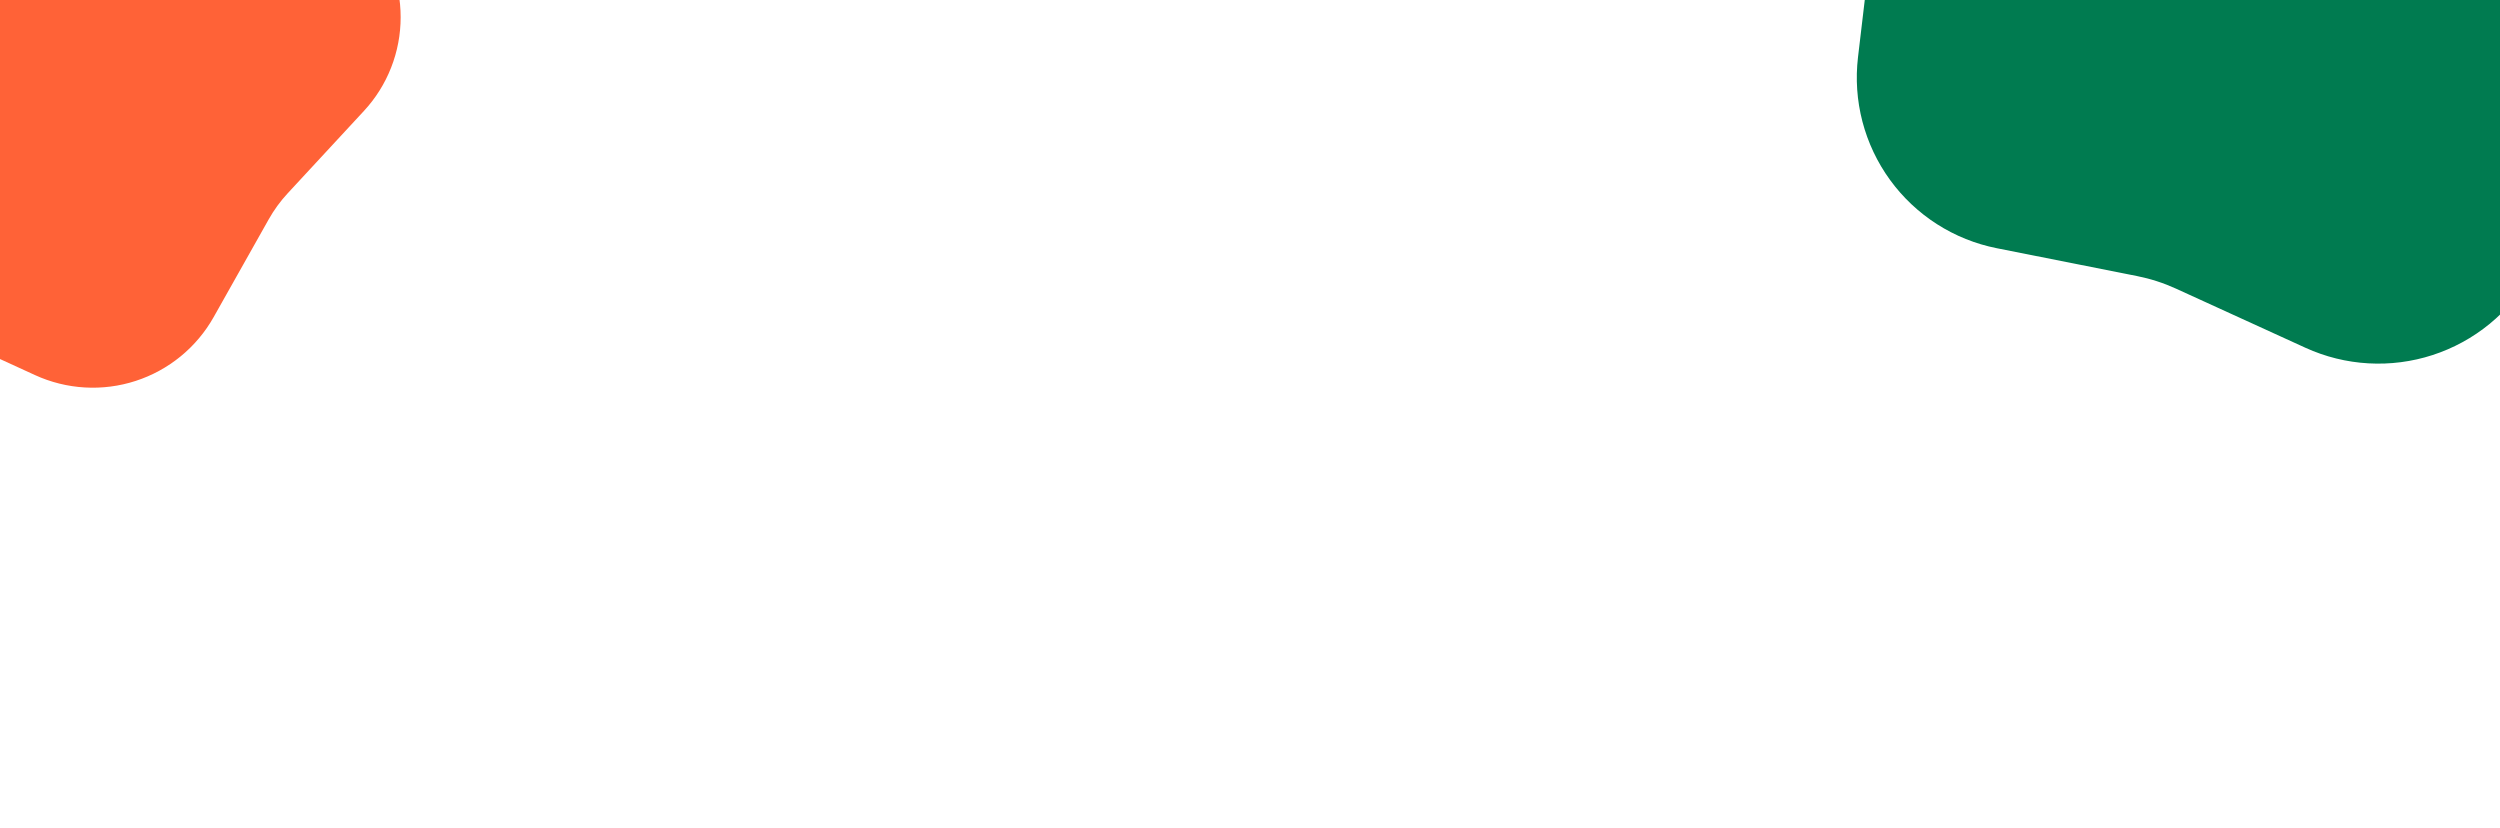 <?xml version="1.0" encoding="utf-8"?>
<svg width="749" height="248" viewBox="0 0 749 248" fill="none" xmlns="http://www.w3.org/2000/svg">
  <defs>
    <clipPath id="clip_path_1">
      <rect width="749" height="248" />
    </clipPath>
  </defs>
  <g clip-path="url(#clip_path_1)">
    <path d="M164.022 33.326L180.492 62.574Q181.686 64.695 183.12 66.662Q184.554 68.63 186.208 70.416L209.03 95.07Q209.686 95.778 210.308 96.516Q210.929 97.254 211.516 98.02Q212.103 98.787 212.653 99.579Q213.204 100.372 213.716 101.19Q214.229 102.007 214.703 102.848Q215.177 103.689 215.612 104.55Q216.046 105.412 216.439 106.294Q216.833 107.175 217.185 108.073Q217.537 108.972 217.847 109.886Q218.157 110.8 218.424 111.727Q218.69 112.655 218.913 113.594Q219.137 114.533 219.316 115.481Q219.495 116.429 219.63 117.385Q219.764 118.341 219.854 119.302Q219.944 120.262 219.989 121.227Q220.034 122.191 220.034 123.156Q220.034 124.121 219.989 125.085Q219.944 126.049 219.854 127.01Q219.764 127.971 219.63 128.926Q219.495 129.882 219.316 130.83Q219.137 131.779 218.913 132.717Q218.69 133.656 218.423 134.584Q218.157 135.511 217.847 136.425Q217.537 137.339 217.185 138.238Q216.833 139.137 216.439 140.018Q216.046 140.899 215.612 141.761Q215.177 142.623 214.703 143.463Q214.229 144.304 213.716 145.122Q213.204 145.939 212.653 146.732Q212.103 147.525 211.516 148.291Q210.929 149.057 210.308 149.795Q209.686 150.533 209.03 151.242L186.19 175.914Q182.889 179.48 180.505 183.715L164.022 212.985Q163.548 213.827 163.035 214.646Q162.523 215.465 161.972 216.26Q161.422 217.054 160.836 217.822Q160.249 218.59 159.627 219.33Q159.006 220.07 158.35 220.78Q157.695 221.49 157.007 222.169Q156.32 222.848 155.601 223.494Q154.883 224.14 154.135 224.752Q153.387 225.364 152.612 225.941Q151.836 226.518 151.035 227.058Q150.234 227.598 149.408 228.1Q148.583 228.602 147.735 229.066Q146.887 229.529 146.018 229.953Q145.149 230.376 144.262 230.759Q143.375 231.141 142.47 231.482Q141.566 231.823 140.647 232.122Q139.728 232.42 138.796 232.676Q137.864 232.931 136.921 233.143Q135.979 233.355 135.027 233.523Q134.075 233.691 133.117 233.814Q132.158 233.938 131.195 234.016Q130.232 234.095 129.266 234.129Q128.301 234.163 127.334 234.152Q126.368 234.141 125.403 234.085Q124.439 234.029 123.478 233.929Q122.517 233.828 121.561 233.683Q120.606 233.538 119.658 233.348Q118.711 233.159 117.773 232.925Q116.835 232.692 115.909 232.415Q114.983 232.139 114.071 231.82Q113.159 231.5 112.263 231.139Q111.367 230.777 110.488 230.375L79.834 216.324Q75.399 214.291 70.615 213.338L37.478 206.736Q36.532 206.548 35.596 206.316Q34.66 206.083 33.736 205.808Q32.812 205.532 31.902 205.214Q30.992 204.895 30.097 204.535Q29.203 204.174 28.326 203.773Q27.449 203.371 26.592 202.929Q25.735 202.487 24.9 202.005Q24.064 201.524 23.252 201.004Q22.44 200.484 21.653 199.926Q20.866 199.369 20.106 198.776Q19.345 198.182 18.614 197.554Q17.882 196.926 17.18 196.265Q16.479 195.603 15.808 194.91Q15.138 194.216 14.501 193.492Q13.864 192.768 13.261 192.015Q12.659 191.263 12.092 190.483Q11.525 189.702 10.995 188.897Q10.465 188.091 9.973 187.262Q9.481 186.432 9.029 185.581Q8.576 184.729 8.163 183.857Q7.751 182.986 7.379 182.096Q7.008 181.206 6.678 180.3Q6.349 179.393 6.062 178.473Q5.775 177.552 5.531 176.619Q5.287 175.686 5.087 174.743Q4.887 173.799 4.731 172.848Q4.575 171.896 4.464 170.938Q4.352 169.98 4.286 169.018Q4.219 168.056 4.197 167.092Q4.176 166.128 4.199 165.164Q4.222 164.2 4.29 163.238Q4.358 162.276 4.471 161.318L8.396 127.996Q8.681 125.584 8.681 123.156Q8.681 120.727 8.396 118.315L4.471 84.993Q4.358 84.036 4.29 83.074Q4.222 82.112 4.199 81.148Q4.176 80.184 4.197 79.219Q4.219 78.255 4.286 77.293Q4.352 76.331 4.464 75.373Q4.575 74.415 4.731 73.464Q4.887 72.512 5.087 71.569Q5.287 70.625 5.531 69.692Q5.775 68.759 6.062 67.839Q6.349 66.918 6.678 66.012Q7.008 65.106 7.379 64.216Q7.751 63.326 8.163 62.454Q8.576 61.582 9.029 60.731Q9.481 59.879 9.973 59.05Q10.465 58.22 10.995 57.415Q11.525 56.609 12.092 55.829Q12.659 55.049 13.261 54.296Q13.864 53.543 14.501 52.819Q15.138 52.095 15.808 51.402Q16.479 50.708 17.18 50.047Q17.882 49.385 18.614 48.757Q19.345 48.129 20.106 47.536Q20.866 46.942 21.653 46.385Q22.44 45.828 23.252 45.308Q24.064 44.788 24.9 44.306Q25.735 43.825 26.592 43.383Q27.449 42.94 28.326 42.539Q29.203 42.137 30.097 41.776Q30.992 41.416 31.902 41.098Q32.812 40.779 33.736 40.504Q34.66 40.228 35.596 39.996Q36.532 39.763 37.478 39.575L70.629 32.971Q75.399 32.02 79.82 29.994L110.488 15.937Q111.367 15.534 112.263 15.173Q113.159 14.811 114.071 14.492Q114.983 14.172 115.909 13.896Q116.835 13.619 117.773 13.386Q118.711 13.153 119.658 12.963Q120.606 12.774 121.561 12.629Q122.517 12.483 123.478 12.383Q124.439 12.282 125.404 12.226Q126.368 12.17 127.334 12.159Q128.301 12.148 129.266 12.182Q130.232 12.216 131.195 12.295Q132.158 12.374 133.117 12.497Q134.075 12.621 135.027 12.789Q135.979 12.956 136.921 13.168Q137.864 13.38 138.796 13.636Q139.728 13.891 140.647 14.19Q141.566 14.488 142.47 14.829Q143.375 15.17 144.262 15.553Q145.149 15.935 146.018 16.359Q146.887 16.782 147.735 17.245Q148.583 17.709 149.408 18.211Q150.234 18.713 151.035 19.253Q151.836 19.794 152.612 20.37Q153.387 20.947 154.135 21.559Q154.883 22.171 155.601 22.817Q156.32 23.464 157.007 24.142Q157.695 24.821 158.35 25.532Q159.006 26.242 159.627 26.982Q160.249 27.721 160.836 28.489Q161.422 29.257 161.972 30.052Q162.523 30.846 163.035 31.665Q163.548 32.484 164.022 33.326Z" fill="#FF6237" fill-rule="evenodd" transform="matrix(1 0 0 1 -100 -118)" />
    <path d="M207.347 42.015L228.127 78.789Q229.644 81.473 231.465 83.962Q233.285 86.451 235.384 88.71L264.179 119.706Q265.007 120.598 265.793 121.528Q266.579 122.458 267.321 123.423Q268.063 124.389 268.758 125.388Q269.454 126.387 270.102 127.417Q270.75 128.448 271.35 129.508Q271.949 130.567 272.498 131.654Q273.047 132.74 273.545 133.852Q274.042 134.963 274.487 136.096Q274.933 137.229 275.324 138.382Q275.716 139.534 276.053 140.704Q276.39 141.874 276.673 143.058Q276.955 144.243 277.181 145.439Q277.408 146.635 277.578 147.84Q277.749 149.046 277.862 150.258Q277.976 151.47 278.033 152.686Q278.09 153.902 278.09 155.12Q278.09 156.337 278.033 157.553Q277.976 158.769 277.862 159.981Q277.749 161.194 277.578 162.399Q277.408 163.605 277.181 164.801Q276.955 165.997 276.673 167.181Q276.39 168.365 276.053 169.535Q275.716 170.705 275.324 171.858Q274.933 173.01 274.487 174.144Q274.042 175.277 273.545 176.388Q273.047 177.499 272.498 178.586Q271.949 179.672 271.35 180.732Q270.75 181.792 270.102 182.822Q269.454 183.853 268.758 184.852Q268.063 185.851 267.321 186.816Q266.579 187.782 265.793 188.712Q265.007 189.641 264.179 190.533L235.339 221.578Q233.262 223.813 231.461 226.275Q229.66 228.737 228.16 231.393L207.347 268.224Q206.746 269.287 206.097 270.32Q205.448 271.354 204.752 272.356Q204.055 273.359 203.313 274.328Q202.571 275.297 201.785 276.23Q200.999 277.164 200.17 278.06Q199.341 278.956 198.472 279.812Q197.603 280.669 196.695 281.484Q195.786 282.3 194.841 283.072Q193.896 283.844 192.917 284.572Q191.937 285.3 190.924 285.981Q189.912 286.663 188.869 287.296Q187.826 287.93 186.754 288.515Q185.683 289.1 184.586 289.634Q183.489 290.168 182.368 290.651Q181.247 291.134 180.105 291.565Q178.963 291.995 177.802 292.372Q176.641 292.749 175.464 293.072Q174.287 293.394 173.096 293.662Q171.906 293.93 170.704 294.142Q169.502 294.354 168.291 294.511Q167.081 294.667 165.865 294.767Q164.648 294.867 163.429 294.91Q162.209 294.953 160.988 294.94Q159.768 294.927 158.55 294.857Q157.331 294.787 156.117 294.661Q154.903 294.535 153.696 294.352Q152.49 294.17 151.293 293.932Q150.096 293.694 148.911 293.4Q147.726 293.107 146.557 292.759Q145.387 292.41 144.235 292.008Q143.082 291.606 141.95 291.151Q140.817 290.696 139.707 290.189L100.911 272.469Q98.117 271.193 95.194 270.25Q92.272 269.306 89.259 268.708L47.245 260.368Q46.053 260.131 44.874 259.839Q43.694 259.547 42.53 259.201Q41.365 258.854 40.218 258.454Q39.071 258.053 37.944 257.6Q36.816 257.146 35.712 256.641Q34.607 256.135 33.526 255.578Q32.446 255.022 31.393 254.415Q30.34 253.809 29.317 253.154Q28.293 252.5 27.301 251.798Q26.309 251.096 25.351 250.349Q24.393 249.602 23.471 248.81Q22.549 248.019 21.664 247.186Q20.78 246.353 19.936 245.479Q19.091 244.606 18.288 243.694Q17.485 242.782 16.726 241.833Q15.966 240.885 15.252 239.902Q14.537 238.919 13.869 237.904Q13.202 236.889 12.582 235.844Q11.962 234.799 11.392 233.726Q10.821 232.653 10.301 231.555Q9.782 230.456 9.314 229.335Q8.846 228.214 8.43 227.072Q8.015 225.93 7.654 224.77Q7.292 223.61 6.985 222.434Q6.678 221.259 6.426 220.07Q6.174 218.881 5.978 217.682Q5.782 216.483 5.642 215.276Q5.502 214.069 5.418 212.857Q5.335 211.645 5.308 210.43Q5.281 209.215 5.31 208Q5.34 206.786 5.426 205.574Q5.512 204.362 5.655 203.155L10.611 161.236Q10.971 158.188 10.971 155.12Q10.971 152.051 10.611 149.004L5.655 107.084Q5.512 105.878 5.426 104.666Q5.34 103.454 5.31 102.239Q5.281 101.024 5.308 99.809Q5.335 98.595 5.418 97.383Q5.502 96.17 5.642 94.963Q5.782 93.757 5.978 92.557Q6.174 91.358 6.426 90.169Q6.678 88.981 6.985 87.805Q7.292 86.63 7.654 85.469Q8.015 84.309 8.43 83.168Q8.846 82.026 9.314 80.904Q9.782 79.783 10.301 78.685Q10.821 77.586 11.392 76.513Q11.962 75.441 12.582 74.396Q13.202 73.35 13.869 72.335Q14.537 71.32 15.252 70.338Q15.966 69.355 16.726 68.406Q17.485 67.458 18.288 66.546Q19.091 65.634 19.936 64.76Q20.78 63.887 21.664 63.053Q22.549 62.22 23.471 61.429Q24.393 60.638 25.351 59.891Q26.309 59.143 27.301 58.442Q28.293 57.74 29.317 57.085Q30.34 56.43 31.393 55.824Q32.446 55.218 33.526 54.661Q34.607 54.105 35.712 53.599Q36.816 53.093 37.944 52.64Q39.071 52.186 40.218 51.786Q41.365 51.385 42.53 51.039Q43.694 50.692 44.874 50.4Q46.053 50.108 47.245 49.872L89.299 41.523Q92.291 40.929 95.195 39.992Q98.099 39.055 100.874 37.787L139.707 20.05Q140.817 19.543 141.95 19.088Q143.082 18.633 144.235 18.231Q145.387 17.829 146.557 17.481Q147.726 17.133 148.911 16.839Q150.096 16.546 151.293 16.308Q152.49 16.069 153.697 15.887Q154.903 15.705 156.117 15.578Q157.331 15.452 158.55 15.382Q159.768 15.312 160.988 15.299Q162.209 15.286 163.429 15.329Q164.648 15.373 165.865 15.473Q167.081 15.573 168.291 15.729Q169.502 15.885 170.704 16.097Q171.906 16.31 173.096 16.577Q174.287 16.845 175.464 17.168Q176.641 17.491 177.802 17.867Q178.963 18.244 180.105 18.675Q181.247 19.105 182.368 19.588Q183.489 20.071 184.586 20.605Q185.683 21.14 186.754 21.724Q187.826 22.309 188.869 22.943Q189.912 23.577 190.924 24.258Q191.937 24.94 192.917 25.667Q193.896 26.395 194.841 27.168Q195.786 27.94 196.695 28.755Q197.603 29.571 198.472 30.427Q199.341 31.284 200.17 32.18Q200.999 33.076 201.785 34.009Q202.571 34.943 203.313 35.912Q204.055 36.881 204.752 37.883Q205.448 38.885 206.097 39.919Q206.746 40.953 207.347 42.015Z" fill="#007B50" fill-rule="evenodd" transform="matrix(1 0 0 1 551 -186)" />
  </g>
</svg>
